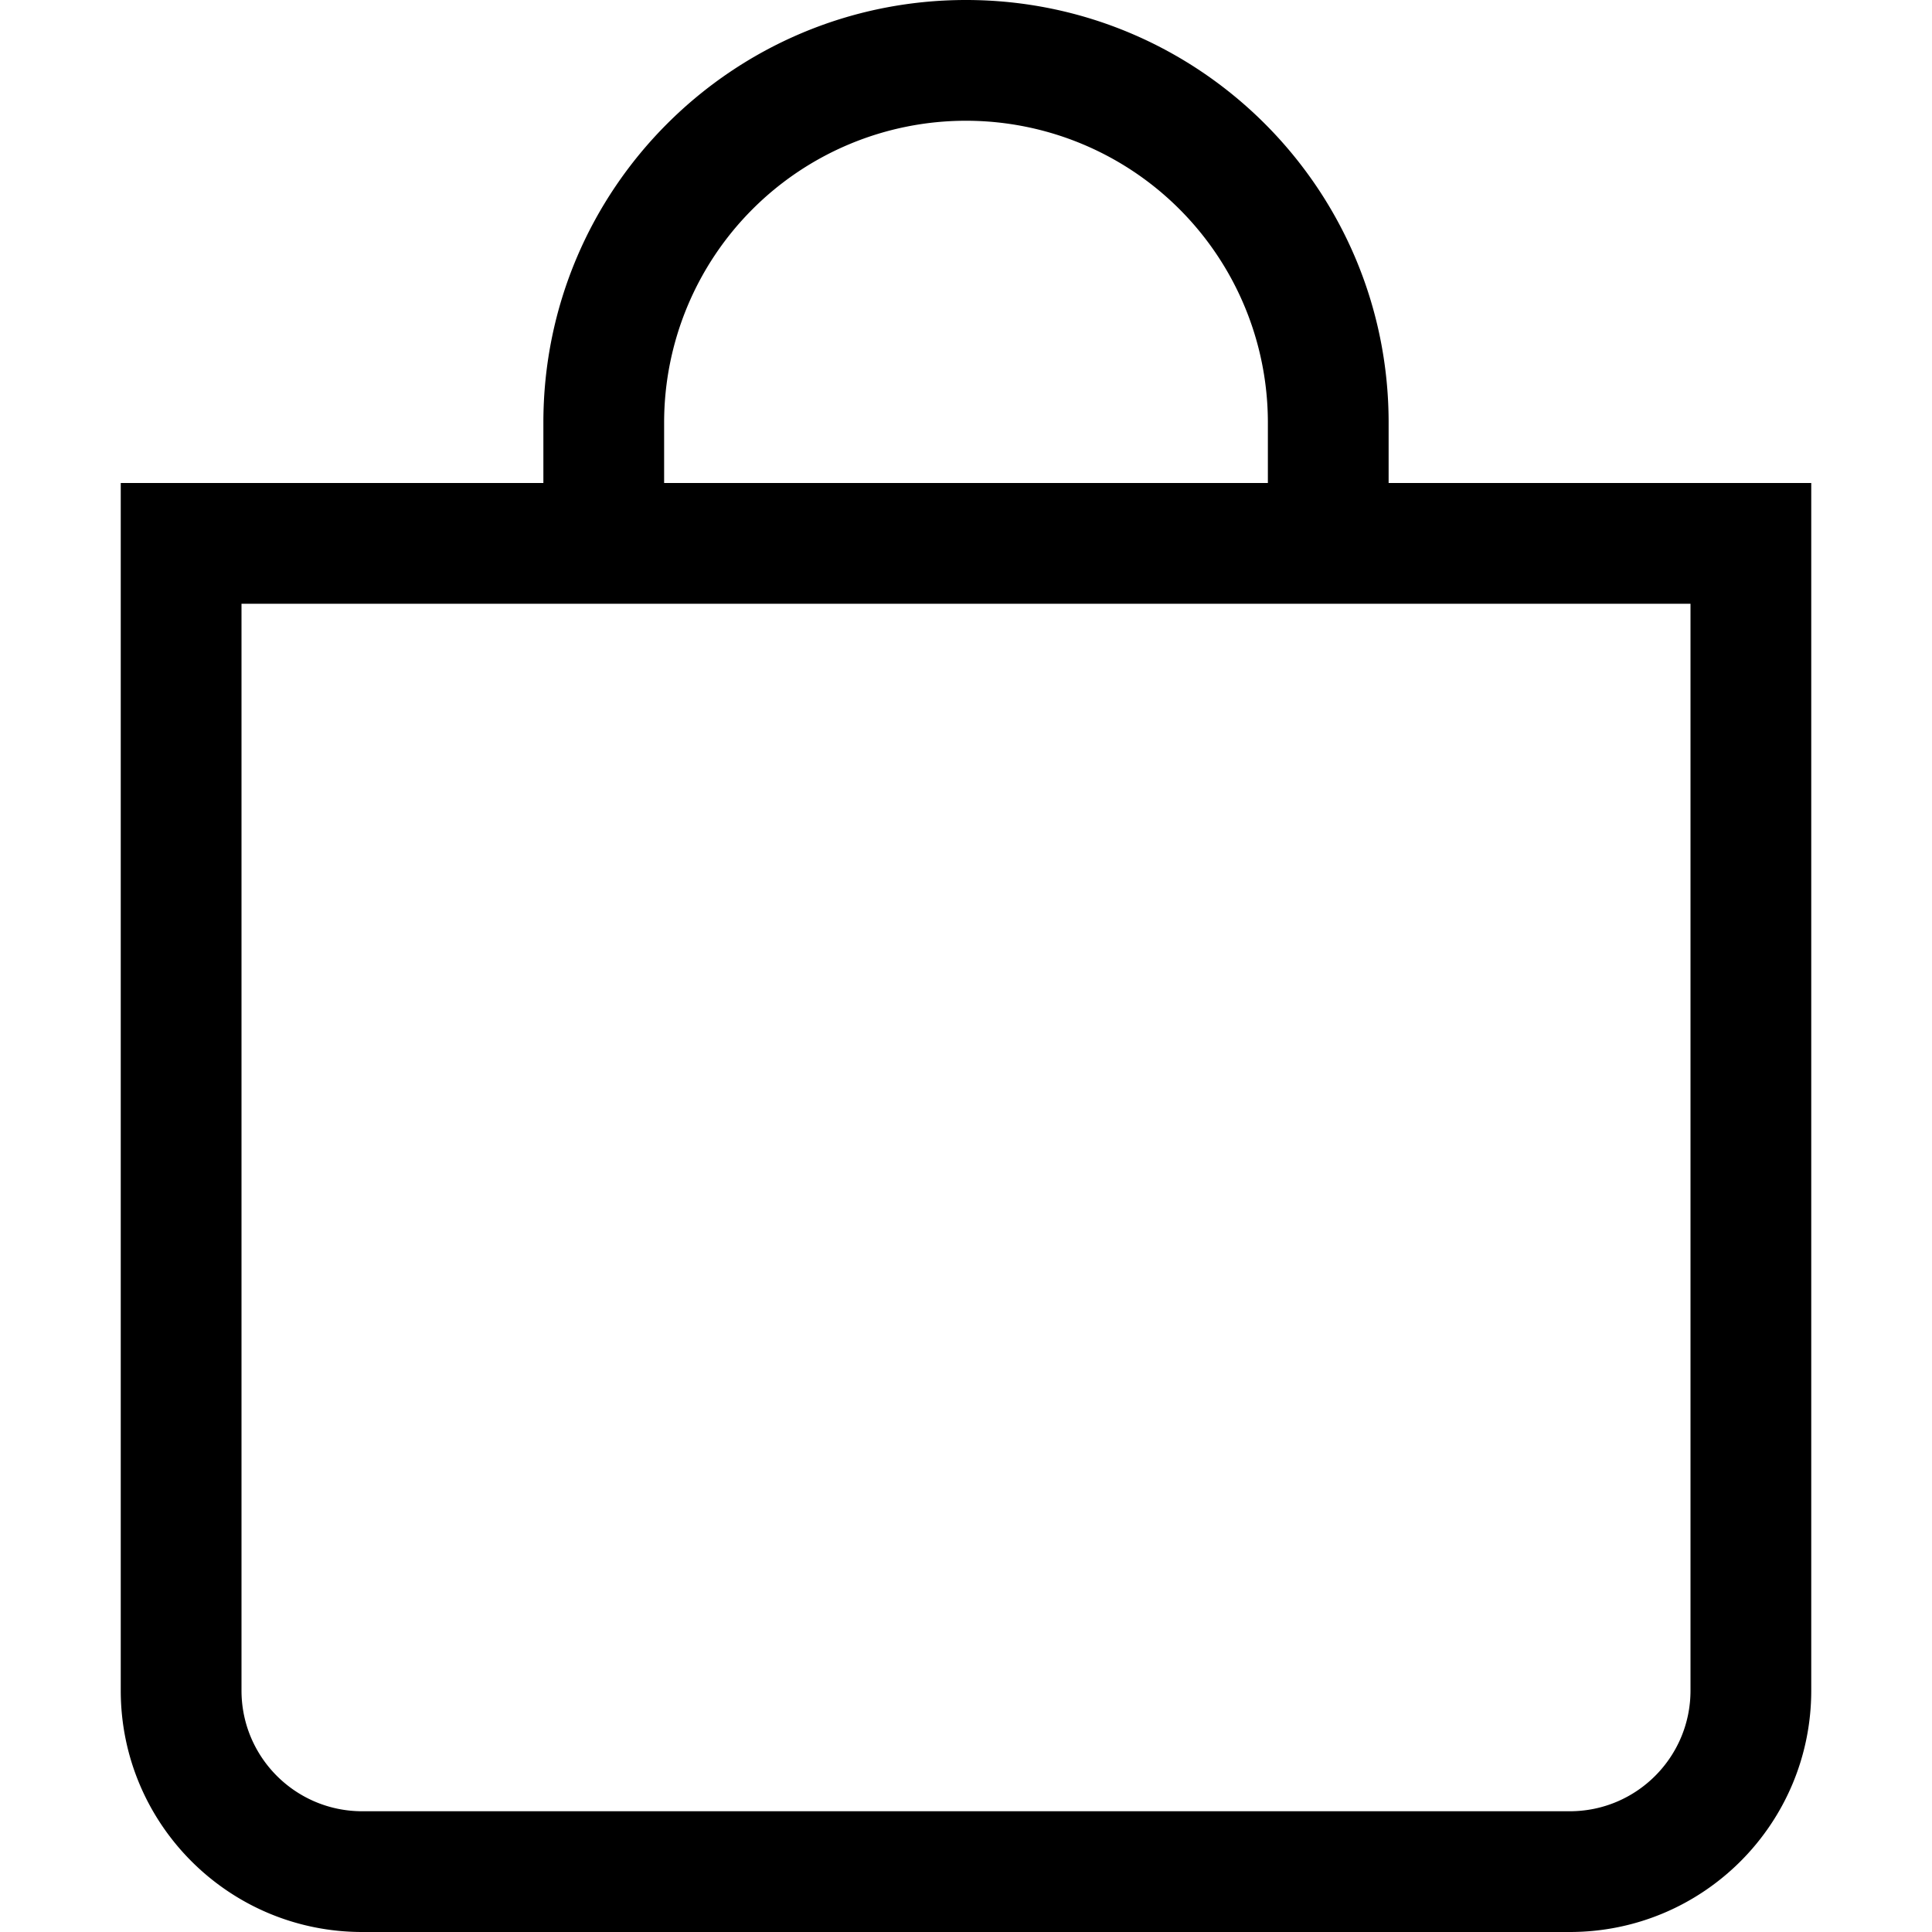 <svg xmlns="http://www.w3.org/2000/svg" width="32" height="32">
    <path style="stroke:none;fill-rule:nonzero;fill:#000;fill-opacity:1" d="M16 2a5 5 0 0 1 5 5v1H11V7a5 5 0 0 1 5-5Zm7 6V7c0-3.867-3.133-7-7-7S9 3.133 9 7v1H2v20c0 2.21 1.79 4 4 4h20c2.21 0 4-1.79 4-4V8ZM4 10h24v18c0 1.105-.895 2-2 2H6c-1.105 0-2-.895-2-2Zm0 0"/>
</svg>

